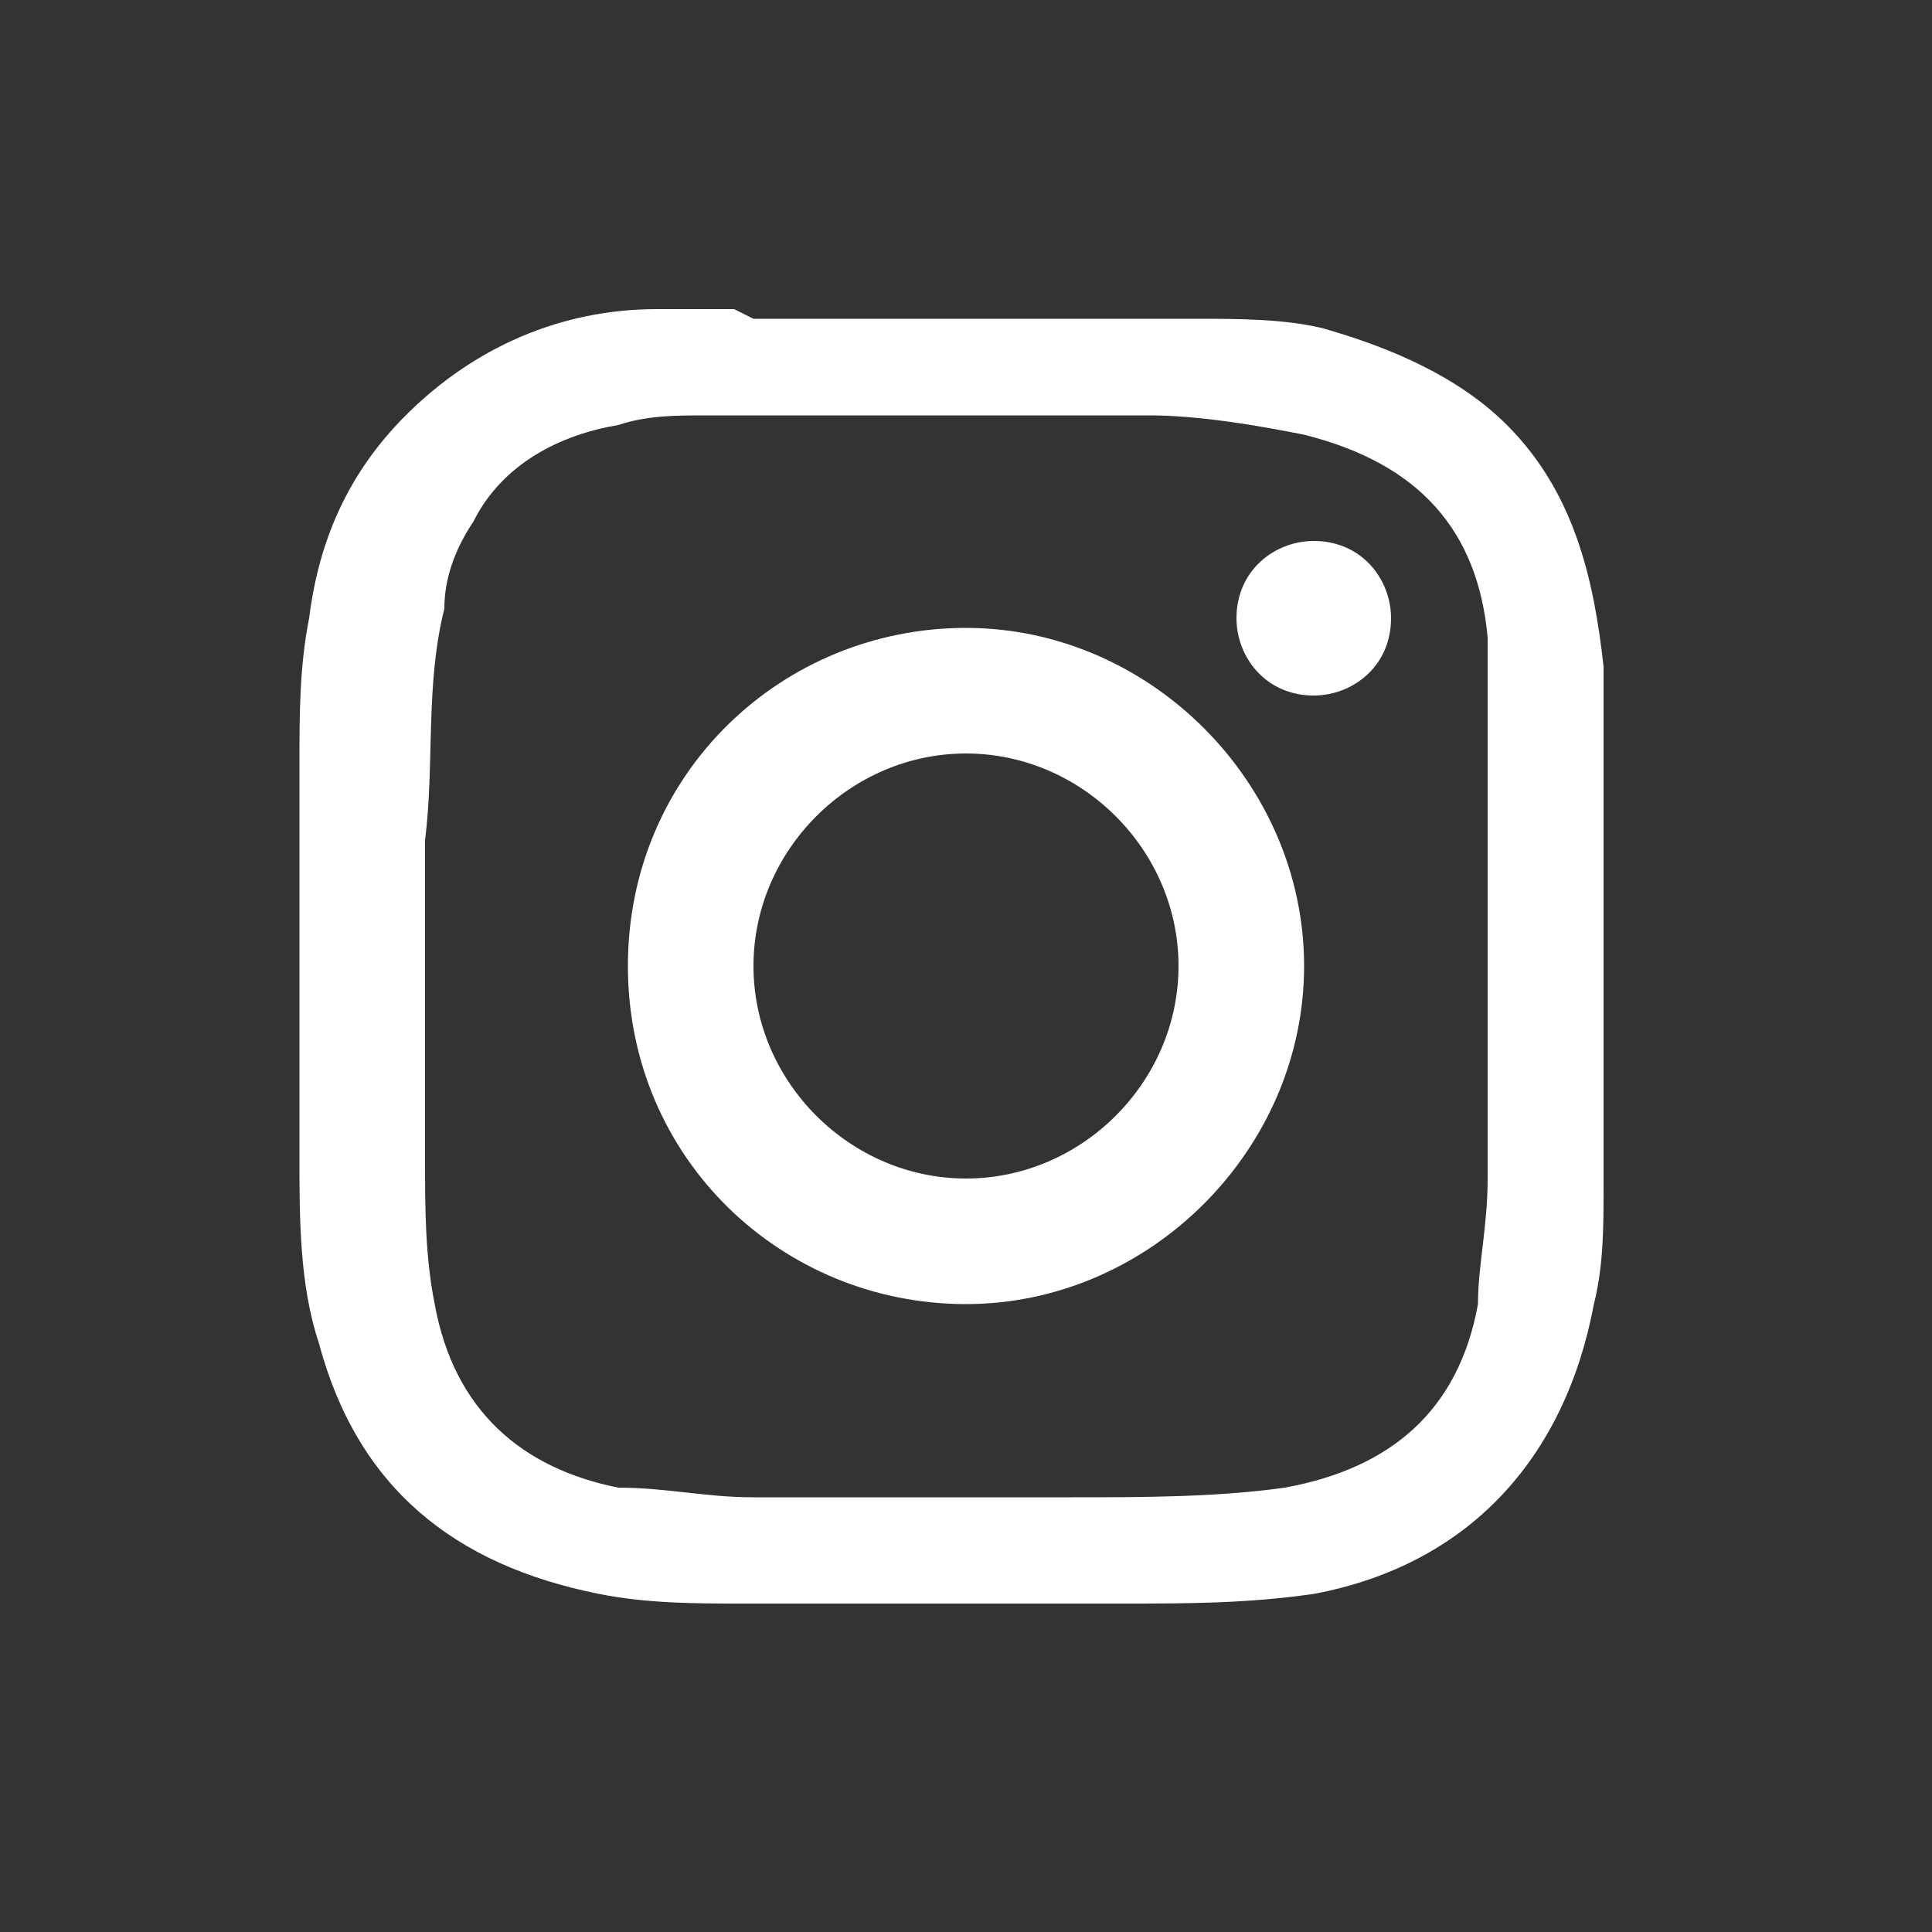 <?xml version="1.0" encoding="UTF-8"?>
<svg id="Layer_1" xmlns="http://www.w3.org/2000/svg" version="1.1" viewBox="0 0 20 20">
  <rect x="0" y="0" width="20" height="20" fill="#333333" stroke="none"/>
  <!-- Generator: Adobe Illustrator 29.0.1, SVG Export Plug-In . SVG Version: 2.1.0 Build 192)  -->
  <defs>
    <style>
      .st0 {
        fill: #fff;
      }
    </style>
  </defs>
  <path class="st0" d="M7.8,3.3c1.5,0,3,0,4.4,0,0,0,.2,0,.2,0,.4,0,.9,0,1.3.1.7.2,1.4.5,1.9,1,.7.7.9,1.6,1,2.5,0,.3,0,.6,0,.8v4.4c0,0,0,.1,0,.2,0,.4,0,.8-.1,1.2-.3,1.6-1.3,2.7-2.9,3-.7.1-1.3.1-2,.1-1.3,0-2.6,0-3.9,0-.5,0-1,0-1.5-.1-1.5-.3-2.5-1.1-2.9-2.6-.2-.6-.2-1.3-.2-1.9,0-1.4,0-2.7,0-4.1,0-.5,0-1,.1-1.5.1-.8.4-1.5,1-2.1.7-.7,1.6-1.1,2.6-1.1.3,0,.6,0,.8,0ZM4.4,10.1s0,0,0,0c0,.6,0,1.3,0,1.9,0,.5,0,1,.1,1.5.2,1.1.9,1.7,1.9,1.9.5,0,.9.1,1.4.1,1.1,0,2.2,0,3.3,0,.7,0,1.5,0,2.2-.1,1.1-.2,1.8-.8,2-1.9,0-.4.1-.8.1-1.3,0-1.1,0-2.3,0-3.4,0-.7,0-1.5,0-2.2-.1-1.1-.7-1.8-1.9-2.1-.5-.1-1.1-.2-1.6-.2-.7,0-1.5,0-2.2,0-.8,0-1.6,0-2.4,0-.3,0-.6,0-.9.1-.6.1-1.2.4-1.5,1-.2.3-.3.6-.3.9-.2.8-.1,1.6-.2,2.4,0,.4,0,.8,0,1.1Z"/>
  <path class="st0" d="M10,6.5c1.9,0,3.5,1.6,3.5,3.5,0,1.9-1.6,3.5-3.5,3.5-1.9,0-3.5-1.5-3.5-3.5,0-2,1.6-3.5,3.5-3.5ZM10,7.8c-1.2,0-2.2,1-2.2,2.2,0,1.2,1,2.2,2.2,2.2,1.2,0,2.2-1,2.2-2.2,0-1.2-1-2.2-2.2-2.2Z"/>
  <path class="st0" d="M13.6,7.2c-.5,0-.8-.4-.8-.8,0-.5.4-.8.8-.8.5,0,.8.4.8.8,0,.5-.4.8-.8.8Z"/>
</svg>